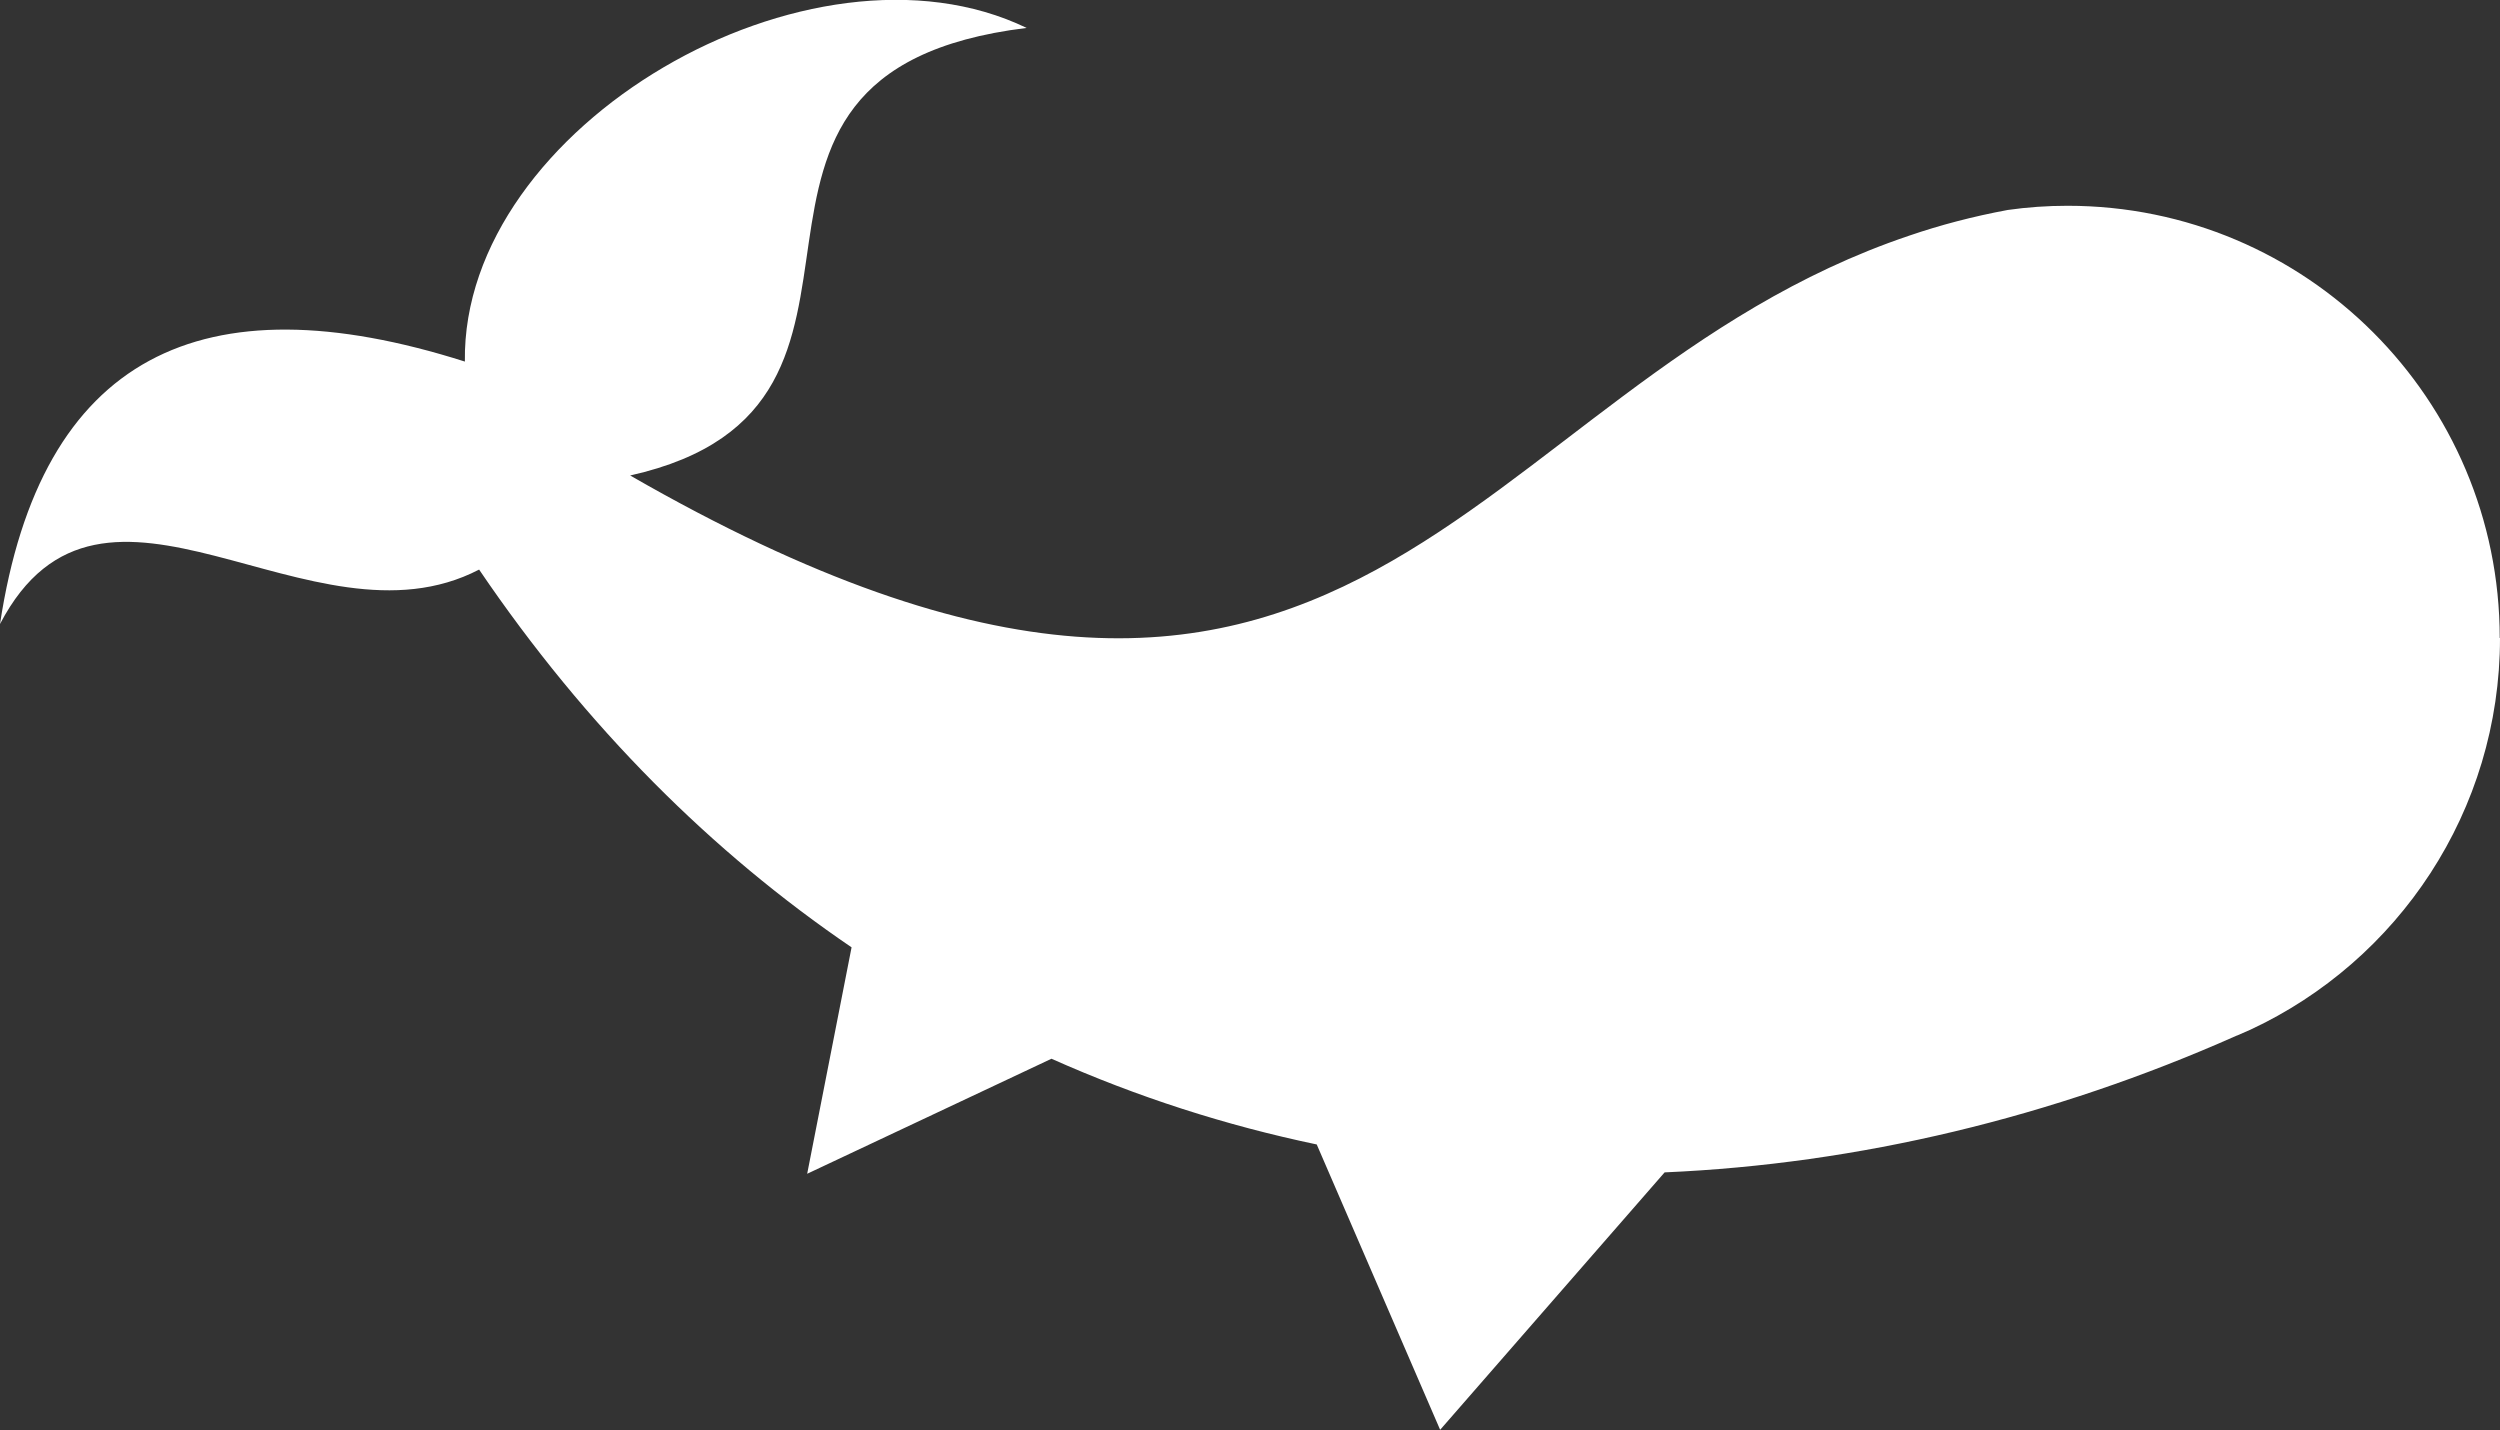 <svg xmlns="http://www.w3.org/2000/svg" id="Layer_1" data-name="Layer 1" viewBox="0 0 895.4 512.3"><rect x="0" y="0" width="895.4" height="512.3" fill="#333333" stroke="none"/><defs><style>      .cls-1 {        fill: #fff;        stroke-width: 0px;      }    </style></defs><path class="cls-1" d="m895.4,228.5c0,62.1-36.6,115.7-89.4,140.3-1.6.7-3.2,1.4-4.8,2.1,0,0-.2,0-.3.1-65.7,29.2-135.4,45.9-204.7,48.9l-80.4,92.2-44.2-102.2c-32.5-6.8-64.3-17-95-30.7h0l-87.5,41.2,15.9-81.1c-49.7-33.8-95-78.7-133.4-135.3C111.3,235.3,36.8,153.1,0,223.5c14.6-96.2,72.4-123.9,166.5-94-1.2-84.4,123.9-156.8,201.2-119.5-130.8,16-29.9,135.2-142,160.3,261.9,150.6,297.7-31.8,458.1-85.9,0,0,0,0,0,0,11.1-3.8,22.9-6.9,35.3-9.2,7-1,14.2-1.5,21.4-1.5,85.5,0,154.8,69.3,154.8,154.8Z"></path></svg>
